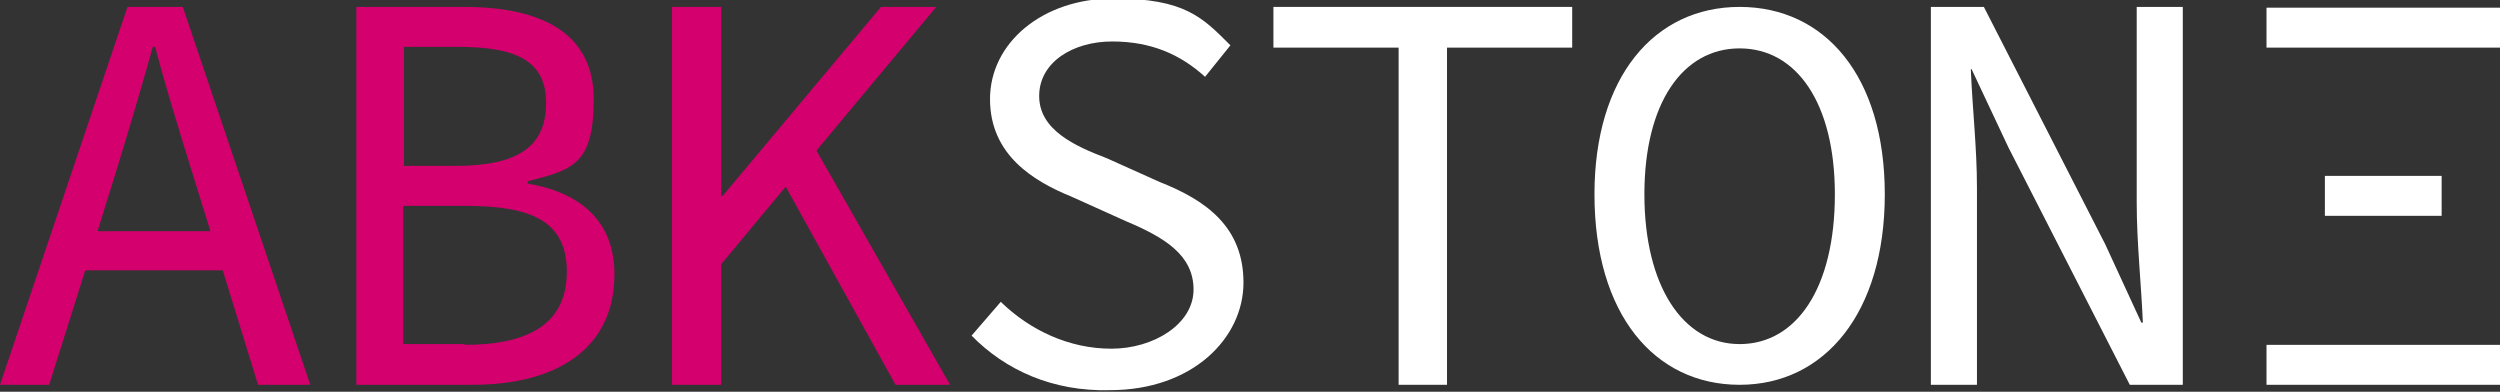 <svg xmlns="http://www.w3.org/2000/svg" id="Livello_1" viewBox="0 0 325.5 51"><rect x="0" y="0" width="325.5" height="51" fill="#333333" stroke="none"/><defs><style>      .st0 {        fill: #fff;      }      .st1 {        fill: #d4006d;      }    </style></defs><g><rect class="st0" x="295.1" y="1" width="30.4" height="5.2"></rect><rect class="st0" x="302.7" y="22.9" width="15.2" height="5.2"></rect><rect class="st0" x="295.1" y="44.9" width="30.4" height="5.2"></rect></g><path class="st1" d="M23.8.9h-7.2L0,50.1h6.4l4.7-14.9h17.9l4.6,14.9h6.8L23.8.9ZM12.7,30.1l2.3-7.4c1.7-5.5,3.3-10.9,4.9-16.6h.3c1.5,5.7,3.2,11.1,4.9,16.6l2.3,7.4h-14.7Z"></path><path class="st1" d="M46.4.9h14c10.1,0,16.9,3.4,16.9,12s-2.8,9.2-8.6,10.7v.3c7.1,1.2,11.3,5.1,11.3,11.8,0,9.7-7.5,14.4-18.5,14.4h-15.1V.9ZM59.3,21.6c8.4,0,11.8-2.7,11.8-8.2s-3.9-7.3-11.5-7.3h-7v15.5h6.7ZM60.5,44.9c8.4,0,13.3-2.8,13.3-9.5s-4.7-8.6-13.3-8.6h-8v18h8Z"></path><polygon class="st1" points="123.7 50.1 116.6 50.1 102.3 24.3 93.9 34.4 93.9 50.1 87.5 50.1 87.5 .9 93.9 .9 93.9 25.5 94.1 25.5 114.7 .9 121.9 .9 106.3 19.6 123.7 50.1"></polygon><path class="st0" d="M126.5,43.7l3.8-4.4c3.8,3.7,8.9,6.1,14.4,6.1s10.7-3.2,10.7-7.7-3.8-6.8-8.8-8.9l-7.1-3.2c-4.9-2-10.6-5.4-10.6-12.7S135.7-.2,145-.2s11.6,2.5,15.2,6.1l-3.3,4.1c-3.2-2.9-7-4.6-12.1-4.6s-9.5,2.7-9.5,7.1,4.6,6.5,8.8,8.1l6.9,3.1c6.1,2.4,10.9,5.9,10.9,13.1s-6.6,14-17.4,14c-7.4.2-13.6-2.6-18-7.1Z"></path><path class="st0" d="M182.1,6.2h-16.3V.9h38.9v5.3h-16.3v43.9h-6.3V6.2Z"></path><path class="st0" d="M207.6,25.3c0-15.3,7.8-24.4,18.9-24.4s18.9,9,18.9,24.4-7.8,24.8-18.9,24.8-18.9-9.2-18.9-24.8ZM238.9,25.3c0-11.9-5-19-12.4-19s-12.4,7.1-12.4,19,5,19.5,12.4,19.5,12.4-7.3,12.4-19.5Z"></path><path class="st0" d="M251.4.9h6.9l15.8,30.9,4.7,10.2h.2c-.2-4.9-.8-10.4-.8-15.6V.9h6v49.2h-6.9l-15.8-30.9-4.8-10.2h-.1c.2,5,.8,10.3.8,15.4v25.7h-6V.9h0Z"></path></svg>